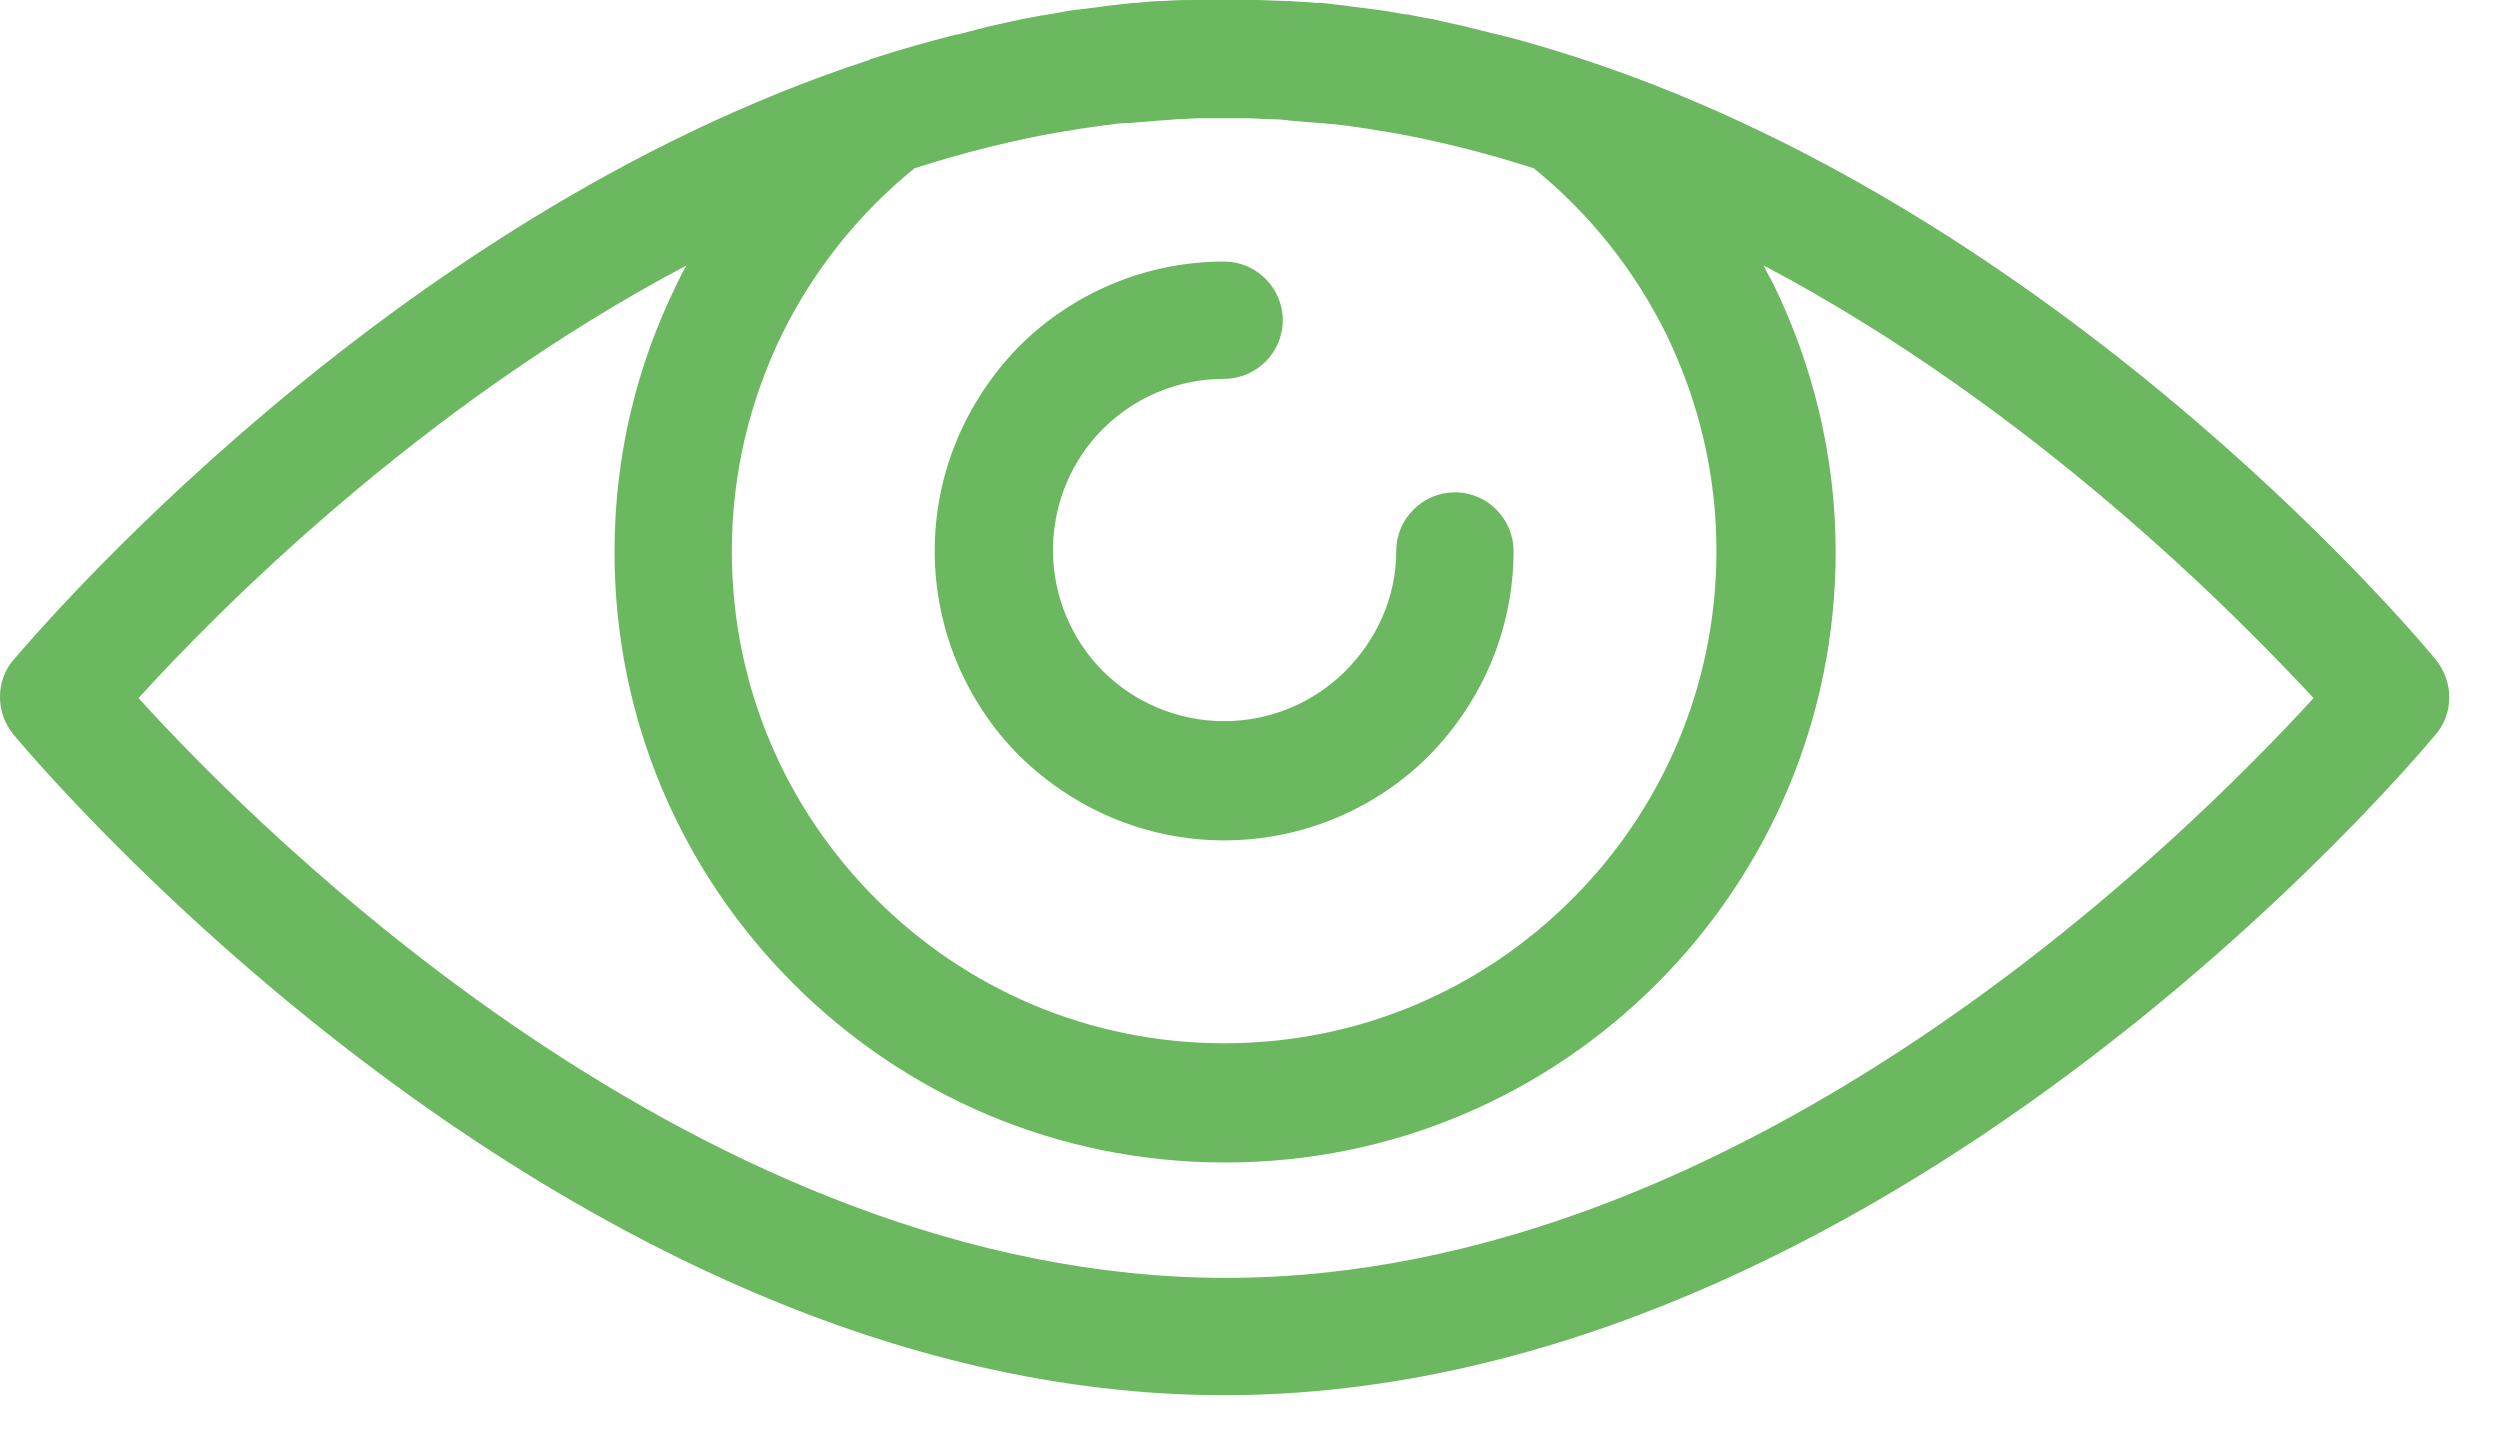<svg width="26" height="15" viewBox="0 0 26 15" fill="none" xmlns="http://www.w3.org/2000/svg">
<path fill-rule="evenodd" clip-rule="evenodd" d="M18.341 2.76C18.371 2.82 18.401 2.88 18.441 2.95C18.851 3.79 19.091 4.74 19.091 5.74C19.091 7.49 18.381 9.08 17.231 10.23C16.081 11.38 14.501 12.09 12.741 12.09C10.981 12.09 9.401 11.38 8.251 10.23C7.101 9.08 6.391 7.5 6.391 5.74C6.391 4.74 6.621 3.8 7.041 2.95C7.071 2.89 7.101 2.82 7.141 2.76C4.341 4.24 2.231 6.39 1.441 7.26C2.701 8.65 7.321 13.29 12.751 13.29C18.171 13.29 22.791 8.65 24.061 7.26C23.251 6.39 21.141 4.24 18.341 2.76ZM9.021 0.63C9.031 0.63 9.031 0.63 9.041 0.62C9.341 0.52 9.631 0.44 9.941 0.36H9.951C10.041 0.34 10.141 0.31 10.231 0.29L10.261 0.28C10.351 0.26 10.441 0.24 10.531 0.22L10.581 0.21C10.661 0.19 10.751 0.18 10.831 0.16H10.851L10.901 0.15C10.981 0.14 11.061 0.12 11.131 0.11L11.211 0.1C11.291 0.09 11.371 0.08 11.451 0.07L11.521 0.06C11.611 0.05 11.691 0.04 11.781 0.03H11.821C11.911 0.02 12.011 0.01 12.101 0.01H12.121C12.221 9.76585e-06 12.321 0 12.421 0H12.431C12.531 0 12.641 0 12.741 0C12.851 0 12.951 0 13.061 0H13.071C13.171 0 13.271 0.01 13.381 0.01H13.411C13.501 0.02 13.601 0.02 13.691 0.03H13.741C13.831 0.04 13.911 0.05 14.001 0.06L14.071 0.07C14.151 0.08 14.231 0.09 14.311 0.1L14.381 0.11C14.461 0.12 14.541 0.14 14.621 0.15H14.641L14.691 0.16C14.781 0.18 14.861 0.19 14.951 0.21L14.991 0.22C15.081 0.24 15.171 0.26 15.261 0.28L15.291 0.29C15.391 0.31 15.481 0.34 15.581 0.36C15.871 0.43 16.161 0.52 16.441 0.61C16.451 0.61 16.461 0.62 16.471 0.62C21.601 2.31 25.321 6.84 25.331 6.86C25.521 7.09 25.521 7.43 25.321 7.65C25.121 7.89 19.571 14.51 12.731 14.51C5.781 14.51 0.161 7.66 0.141 7.64C-0.049 7.41 -0.049 7.07 0.151 6.85C0.311 6.67 3.991 2.28 9.021 0.63ZM12.731 1.23C12.811 1.23 12.901 1.23 12.981 1.23C13.061 1.23 13.151 1.24 13.231 1.24C13.311 1.24 13.391 1.25 13.471 1.26H13.491C13.561 1.27 13.641 1.27 13.711 1.28H13.751C13.811 1.29 13.881 1.29 13.941 1.3L14.031 1.31C14.071 1.32 14.121 1.32 14.161 1.33C14.251 1.34 14.331 1.36 14.421 1.37C14.941 1.46 15.451 1.59 15.951 1.75C16.531 2.22 17.001 2.81 17.331 3.48C17.661 4.16 17.851 4.92 17.851 5.73C17.851 7.14 17.281 8.42 16.351 9.35C15.421 10.28 14.151 10.85 12.731 10.85C11.321 10.85 10.041 10.28 9.111 9.35C8.181 8.42 7.611 7.15 7.611 5.73C7.611 4.92 7.801 4.16 8.131 3.48C8.461 2.81 8.931 2.22 9.511 1.75C10.011 1.59 10.521 1.46 11.041 1.37C11.131 1.36 11.211 1.34 11.301 1.33C11.341 1.32 11.391 1.32 11.431 1.31C11.461 1.31 11.491 1.3 11.521 1.3C11.581 1.29 11.651 1.28 11.711 1.28H11.751C11.821 1.27 11.901 1.27 11.971 1.26H11.991C12.071 1.25 12.151 1.25 12.231 1.24C12.311 1.24 12.401 1.23 12.481 1.23C12.571 1.23 12.651 1.23 12.731 1.23ZM14.521 5.73C14.521 5.39 14.801 5.12 15.131 5.12C15.471 5.12 15.741 5.4 15.741 5.73C15.741 6.56 15.401 7.31 14.861 7.86C14.321 8.4 13.561 8.74 12.731 8.74C11.901 8.74 11.151 8.4 10.601 7.86C10.061 7.32 9.721 6.56 9.721 5.73C9.721 4.9 10.061 4.15 10.601 3.6C11.141 3.06 11.901 2.72 12.731 2.72C13.071 2.72 13.341 3 13.341 3.33C13.341 3.67 13.061 3.94 12.731 3.94C12.241 3.94 11.791 4.14 11.471 4.46C11.151 4.78 10.951 5.23 10.951 5.72C10.951 6.21 11.151 6.66 11.471 6.98C11.791 7.3 12.241 7.5 12.731 7.5C13.221 7.5 13.671 7.3 13.991 6.98C14.311 6.66 14.521 6.22 14.521 5.73Z" fill="#6BB860"/>
</svg>
